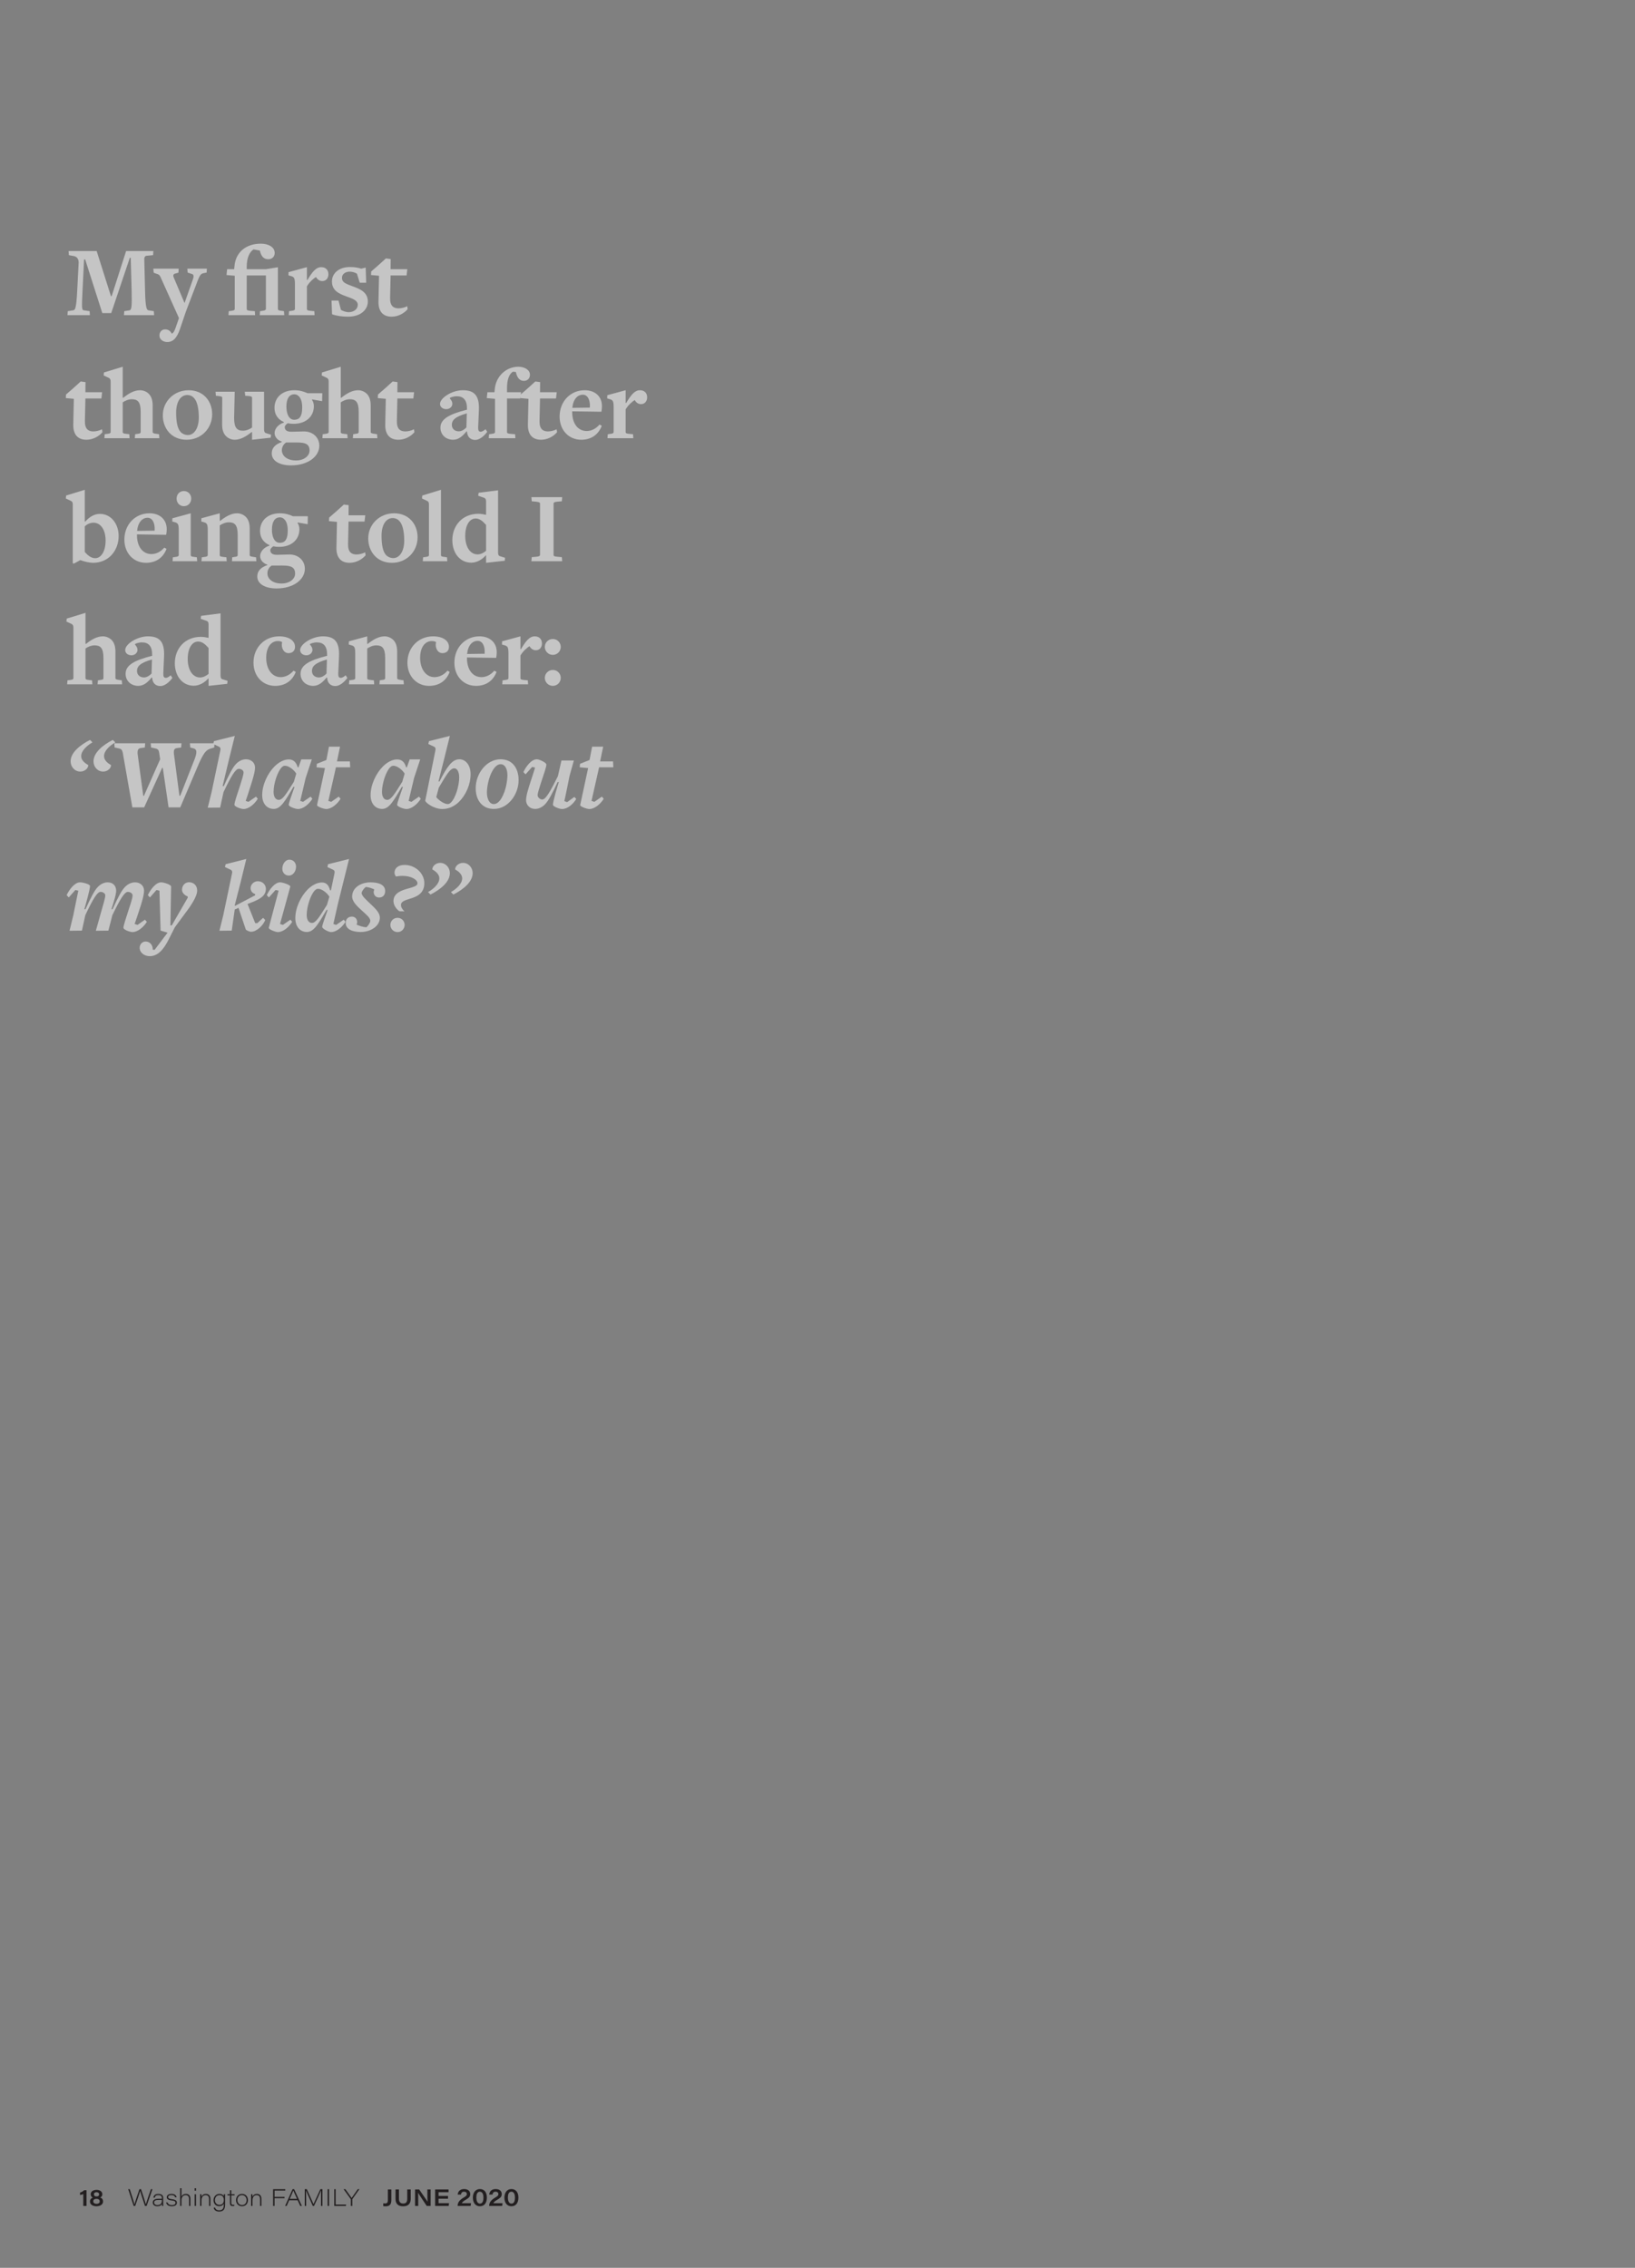 <?xml version="1.0" encoding="UTF-8"?>
<svg xmlns="http://www.w3.org/2000/svg" xmlns:xlink="http://www.w3.org/1999/xlink" width="558pt" height="774pt" viewBox="0 0 558 774" version="1.2">
<rect x="0" y="0" width="558" height="774" fill="#808080" stroke="none"/>
<defs>
<g>
<symbol overflow="visible" id="glyph0-0">
<path style="stroke:none;" d="M 0 0 L 4 0 L 4 -5.594 L 0 -5.594 Z M 2 -3.156 L 0.641 -5.203 L 3.359 -5.203 Z M 2.234 -2.797 L 3.594 -4.844 L 3.594 -0.766 Z M 0.641 -0.406 L 2 -2.438 L 3.359 -0.406 Z M 0.406 -4.844 L 1.766 -2.797 L 0.406 -0.766 Z M 0.406 -4.844 "/>
</symbol>
<symbol overflow="visible" id="glyph0-1">
<path style="stroke:none;" d="M 2.531 0 L 2.531 -5.375 L 1.703 -5.375 C 1.469 -5.109 0.969 -4.734 0.312 -4.562 L 0.312 -3.734 C 0.562 -3.75 1.141 -3.906 1.422 -4.062 L 1.422 0 Z M 2.531 0 "/>
</symbol>
<symbol overflow="visible" id="glyph0-2">
<path style="stroke:none;" d="M 2.562 0.109 C 3.719 0.109 4.828 -0.406 4.828 -1.531 C 4.828 -2.219 4.438 -2.688 3.844 -2.891 C 4.25 -3.047 4.578 -3.406 4.578 -3.969 C 4.578 -4.969 3.688 -5.484 2.625 -5.484 C 1.391 -5.484 0.609 -4.875 0.609 -3.984 C 0.609 -3.469 0.891 -3.062 1.312 -2.844 C 0.797 -2.625 0.359 -2.219 0.359 -1.531 C 0.359 -0.453 1.375 0.109 2.562 0.109 Z M 2.594 -0.719 C 2.031 -0.719 1.484 -0.984 1.484 -1.578 C 1.484 -2.047 1.766 -2.422 2.594 -2.422 C 3.406 -2.422 3.688 -2.031 3.688 -1.547 C 3.688 -0.938 3.141 -0.719 2.594 -0.719 Z M 2.594 -4.688 C 3.109 -4.688 3.484 -4.422 3.484 -3.969 C 3.484 -3.547 3.25 -3.25 2.625 -3.25 C 1.953 -3.25 1.719 -3.594 1.719 -3.969 C 1.719 -4.469 2.125 -4.688 2.594 -4.688 Z M 2.594 -4.688 "/>
</symbol>
<symbol overflow="visible" id="glyph0-3">
<path style="stroke:none;" d="M 2.984 -5.641 L 1.797 -5.641 L 1.797 -1.922 C 1.797 -1.203 1.516 -0.844 0.859 -0.844 C 0.641 -0.844 0.406 -0.859 0.219 -0.891 L 0.219 0.062 C 0.469 0.094 0.734 0.125 1.031 0.125 C 2.359 0.125 2.984 -0.484 2.984 -1.984 Z M 2.984 -5.641 "/>
</symbol>
<symbol overflow="visible" id="glyph0-4">
<path style="stroke:none;" d="M 0.703 -5.641 L 0.703 -2.391 C 0.703 -0.625 1.719 0.125 3.297 0.125 C 4.922 0.125 5.891 -0.672 5.891 -2.422 L 5.891 -5.641 L 4.703 -5.641 L 4.703 -2.453 C 4.703 -1.188 4.172 -0.828 3.344 -0.828 C 2.578 -0.828 1.875 -1.156 1.875 -2.453 L 1.875 -5.641 Z M 0.703 -5.641 "/>
</symbol>
<symbol overflow="visible" id="glyph0-5">
<path style="stroke:none;" d="M 1.844 0 L 1.844 -1.953 C 1.844 -2.953 1.844 -3.766 1.797 -4.469 L 1.812 -4.469 C 2.172 -3.828 4.125 -0.938 4.75 0 L 6.078 0 L 6.078 -5.641 L 4.969 -5.641 L 4.969 -4.016 C 4.969 -3.094 4.969 -2.094 5.031 -1.453 L 5.016 -1.453 C 4.656 -2.094 3.641 -3.438 2.156 -5.641 L 0.766 -5.641 L 0.766 0 Z M 1.844 0 "/>
</symbol>
<symbol overflow="visible" id="glyph0-6">
<path style="stroke:none;" d="M 5.172 -3.422 L 1.938 -3.422 L 1.938 -4.688 L 5.344 -4.688 L 5.344 -5.641 L 0.766 -5.641 L 0.766 0 L 5.391 0 L 5.516 -0.953 L 1.938 -0.953 L 1.938 -2.469 L 5.172 -2.469 Z M 5.172 -3.422 "/>
</symbol>
<symbol overflow="visible" id="glyph0-7">
<path style="stroke:none;" d=""/>
</symbol>
<symbol overflow="visible" id="glyph0-8">
<path style="stroke:none;" d="M 4.781 0 L 4.938 -0.938 L 1.797 -0.938 C 1.922 -1.312 2.438 -1.734 3.141 -2.125 C 4.25 -2.781 4.656 -3.203 4.656 -4.062 C 4.656 -4.969 4 -5.766 2.578 -5.766 C 1.156 -5.766 0.484 -4.938 0.375 -3.875 L 1.5 -3.875 C 1.578 -4.438 1.844 -4.859 2.547 -4.859 C 3.188 -4.859 3.5 -4.531 3.5 -4.047 C 3.5 -3.547 3.25 -3.359 2.266 -2.766 C 1.062 -2.031 0.359 -1.203 0.359 -0.031 L 0.359 0 Z M 4.781 0 "/>
</symbol>
<symbol overflow="visible" id="glyph0-9">
<path style="stroke:none;" d="M 2.812 -5.766 C 1.188 -5.766 0.406 -4.406 0.406 -2.828 C 0.406 -1.203 1.219 0.109 2.797 0.109 C 4.484 0.109 5.188 -1.234 5.188 -2.875 C 5.188 -4.547 4.375 -5.766 2.812 -5.766 Z M 2.812 -4.859 C 3.766 -4.859 4.016 -3.75 4.016 -2.875 C 4.016 -1.844 3.781 -0.797 2.812 -0.797 C 1.875 -0.797 1.594 -1.906 1.594 -2.844 C 1.594 -3.938 1.875 -4.859 2.812 -4.859 Z M 2.812 -4.859 "/>
</symbol>
<symbol overflow="visible" id="glyph1-0">
<path style="stroke:none;" d="M 0 0 L 4 0 L 4 -5.594 L 0 -5.594 Z M 2 -3.156 L 0.641 -5.203 L 3.359 -5.203 Z M 2.234 -2.797 L 3.594 -4.844 L 3.594 -0.766 Z M 0.641 -0.406 L 2 -2.438 L 3.359 -0.406 Z M 0.406 -4.844 L 1.766 -2.797 L 0.406 -0.766 Z M 0.406 -4.844 "/>
</symbol>
<symbol overflow="visible" id="glyph1-1">
<path style="stroke:none;" d=""/>
</symbol>
<symbol overflow="visible" id="glyph2-0">
<path style="stroke:none;" d="M 0 0 L 4 0 L 4 -5.594 L 0 -5.594 Z M 2 -3.156 L 0.641 -5.203 L 3.359 -5.203 Z M 2.234 -2.797 L 3.594 -4.844 L 3.594 -0.766 Z M 0.641 -0.406 L 2 -2.438 L 3.359 -0.406 Z M 0.406 -4.844 L 1.766 -2.797 L 0.406 -0.766 Z M 0.406 -4.844 "/>
</symbol>
<symbol overflow="visible" id="glyph2-1">
<path style="stroke:none;" d="M 2.609 0 C 3.109 -1.484 4.172 -4.562 4.297 -5.156 C 4.422 -4.562 5.516 -1.312 5.938 0 L 6.5 0 L 8.484 -5.719 L 7.969 -5.719 C 7.484 -4.344 6.438 -1.297 6.234 -0.531 C 6.125 -1.062 5.031 -4.422 4.594 -5.719 L 4.062 -5.719 C 3.562 -4.297 2.5 -1.203 2.375 -0.531 L 2.359 -0.531 C 2.234 -1.141 1.219 -4.25 0.75 -5.719 L 0.219 -5.719 L 2.078 0 Z M 2.609 0 "/>
</symbol>
<symbol overflow="visible" id="glyph2-2">
<path style="stroke:none;" d="M 3.953 -2.812 C 3.953 -3.469 3.578 -4.109 2.281 -4.109 C 1.031 -4.109 0.672 -3.406 0.609 -2.844 L 1.078 -2.844 C 1.172 -3.297 1.391 -3.703 2.281 -3.703 C 3.281 -3.703 3.5 -3.219 3.5 -2.719 L 3.5 -2.453 L 2.438 -2.453 C 1.312 -2.453 0.391 -2.172 0.391 -1.156 C 0.391 -0.578 0.781 0.109 1.938 0.109 C 2.844 0.109 3.281 -0.203 3.5 -0.656 C 3.5 -0.516 3.516 -0.172 3.547 0 L 3.984 0 C 3.969 -0.094 3.953 -0.594 3.953 -0.922 Z M 3.5 -1.828 C 3.5 -1.094 3.234 -0.297 1.969 -0.297 C 1.203 -0.297 0.859 -0.719 0.859 -1.188 C 0.859 -1.844 1.391 -2.062 2.453 -2.062 L 3.5 -2.062 Z M 3.5 -1.828 "/>
</symbol>
<symbol overflow="visible" id="glyph2-3">
<path style="stroke:none;" d="M 0.281 -1.203 C 0.438 -0.406 1.016 0.109 2.219 0.109 C 3.422 0.109 3.953 -0.391 3.953 -1.094 C 3.953 -1.719 3.641 -2.141 2.203 -2.312 C 1.203 -2.438 0.969 -2.656 0.969 -3.031 C 0.969 -3.312 1.172 -3.703 2.062 -3.703 C 3.109 -3.703 3.281 -3.219 3.359 -2.938 L 3.828 -2.938 C 3.797 -3.375 3.469 -4.109 2.109 -4.109 C 0.875 -4.109 0.5 -3.469 0.5 -3 C 0.5 -2.5 0.781 -2.047 2.125 -1.891 C 3.266 -1.766 3.484 -1.469 3.484 -1.078 C 3.484 -0.625 3.141 -0.297 2.25 -0.297 C 1.422 -0.297 0.938 -0.625 0.766 -1.203 Z M 0.281 -1.203 "/>
</symbol>
<symbol overflow="visible" id="glyph2-4">
<path style="stroke:none;" d="M 0.703 -6.047 L 0.703 0 L 1.172 0 L 1.172 -1.984 C 1.172 -2.875 1.625 -3.688 2.609 -3.688 C 3.453 -3.688 3.75 -3.094 3.75 -2.328 L 3.75 0 L 4.219 0 L 4.219 -2.422 C 4.219 -3.547 3.609 -4.109 2.734 -4.109 C 1.688 -4.109 1.297 -3.5 1.172 -3.156 L 1.172 -6.047 Z M 0.703 -6.047 "/>
</symbol>
<symbol overflow="visible" id="glyph2-5">
<path style="stroke:none;" d="M 0.703 0 L 1.172 0 L 1.172 -4 L 0.703 -4 Z M 1.172 -5.203 L 1.172 -6.047 L 0.703 -6.047 L 0.703 -5.203 Z M 1.172 -5.203 "/>
</symbol>
<symbol overflow="visible" id="glyph2-6">
<path style="stroke:none;" d="M 0.703 0 L 1.172 0 L 1.172 -1.875 C 1.172 -2.922 1.641 -3.688 2.609 -3.688 C 3.469 -3.688 3.75 -3.094 3.75 -2.312 L 3.75 0 L 4.219 0 L 4.219 -2.422 C 4.219 -3.547 3.594 -4.109 2.688 -4.109 C 1.781 -4.109 1.344 -3.578 1.172 -3.141 C 1.172 -3.469 1.156 -3.844 1.141 -4 L 0.703 -4 C 0.703 -3.703 0.703 -3.328 0.703 -2.984 Z M 0.703 0 "/>
</symbol>
<symbol overflow="visible" id="glyph2-7">
<path style="stroke:none;" d="M 4.312 -2.844 C 4.312 -3.234 4.312 -3.609 4.328 -4 L 3.891 -4 C 3.875 -3.875 3.859 -3.516 3.859 -3.297 C 3.734 -3.656 3.312 -4.109 2.359 -4.109 C 1.312 -4.109 0.359 -3.25 0.359 -1.953 C 0.359 -0.797 1.141 0.078 2.25 0.078 C 3.125 0.078 3.609 -0.25 3.859 -0.797 L 3.859 -0.547 C 3.859 0.594 3.656 1.484 2.297 1.484 C 1.359 1.484 1.031 1.047 0.891 0.562 L 0.406 0.562 C 0.484 1.047 0.812 1.906 2.266 1.906 C 3.891 1.906 4.312 0.969 4.312 -0.562 Z M 0.844 -1.969 C 0.844 -2.797 1.312 -3.688 2.406 -3.688 C 3.312 -3.688 3.875 -3.109 3.875 -2.031 C 3.875 -0.953 3.297 -0.375 2.359 -0.375 C 1.484 -0.375 0.844 -1.016 0.844 -1.969 Z M 0.844 -1.969 "/>
</symbol>
<symbol overflow="visible" id="glyph2-8">
<path style="stroke:none;" d="M 0.125 -3.594 L 0.969 -3.594 L 0.969 -1.094 C 0.969 -0.297 1.203 0.047 1.938 0.047 C 2.141 0.047 2.297 0.047 2.469 -0.031 L 2.469 -0.406 C 2.344 -0.375 2.156 -0.375 2.047 -0.375 C 1.578 -0.375 1.438 -0.594 1.438 -1.125 L 1.438 -3.594 L 2.547 -3.594 L 2.547 -4 L 1.438 -4 L 1.438 -5.359 L 0.969 -5.359 L 0.969 -4 L 0.125 -4 Z M 0.125 -3.594 "/>
</symbol>
<symbol overflow="visible" id="glyph2-9">
<path style="stroke:none;" d="M 2.438 -4.109 C 1.172 -4.109 0.375 -3.172 0.375 -1.984 C 0.375 -0.891 1.125 0.109 2.406 0.109 C 3.812 0.109 4.453 -0.953 4.453 -2 C 4.453 -3.094 3.719 -4.109 2.438 -4.109 Z M 2.391 -3.688 C 3.391 -3.688 3.969 -2.906 3.969 -1.984 C 3.969 -1.094 3.469 -0.312 2.422 -0.312 C 1.422 -0.312 0.844 -1.156 0.844 -1.984 C 0.844 -2.891 1.359 -3.688 2.391 -3.688 Z M 2.391 -3.688 "/>
</symbol>
<symbol overflow="visible" id="glyph2-10">
<path style="stroke:none;" d=""/>
</symbol>
<symbol overflow="visible" id="glyph2-11">
<path style="stroke:none;" d="M 0.844 0 L 1.344 0 L 1.344 -2.641 L 4.75 -2.641 L 4.75 -3.094 L 1.344 -3.094 L 1.344 -5.25 L 5 -5.25 L 5 -5.719 L 0.844 -5.719 Z M 0.844 0 "/>
</symbol>
<symbol overflow="visible" id="glyph2-12">
<path style="stroke:none;" d="M 4.422 -1.953 L 5.312 0 L 5.875 0 L 3.234 -5.719 L 2.688 -5.719 L 0.156 0 L 0.688 0 L 1.547 -1.953 Z M 1.734 -2.422 C 2.391 -3.906 2.828 -4.938 2.938 -5.281 C 3.078 -4.922 3.438 -4.141 4.219 -2.422 Z M 1.734 -2.422 "/>
</symbol>
<symbol overflow="visible" id="glyph2-13">
<path style="stroke:none;" d="M 6.391 0 L 6.875 0 L 6.875 -5.719 L 6.156 -5.719 C 5.344 -3.938 4.109 -1.25 3.828 -0.641 L 3.812 -0.641 C 3.641 -1.031 2.438 -3.781 1.547 -5.719 L 0.844 -5.719 L 0.844 0 L 1.312 0 L 1.312 -2.438 C 1.312 -3.406 1.297 -4.656 1.25 -5.297 C 1.578 -4.5 2.922 -1.469 3.578 0 L 4 0 C 4.891 -1.891 6.125 -4.562 6.406 -5.312 L 6.422 -5.312 C 6.391 -4.75 6.391 -3.719 6.391 -2.609 Z M 6.391 0 "/>
</symbol>
<symbol overflow="visible" id="glyph2-14">
<path style="stroke:none;" d="M 0.844 -5.719 L 0.844 0 L 1.344 0 L 1.344 -5.719 Z M 0.844 -5.719 "/>
</symbol>
<symbol overflow="visible" id="glyph2-15">
<path style="stroke:none;" d="M 0.844 0 L 4.812 0 L 4.906 -0.469 L 1.328 -0.469 L 1.328 -5.719 L 0.844 -5.719 Z M 0.844 0 "/>
</symbol>
<symbol overflow="visible" id="glyph2-16">
<path style="stroke:none;" d="M 2.875 0 L 2.875 -2.234 C 2.875 -2.297 2.891 -2.312 2.906 -2.359 L 5.297 -5.719 L 4.734 -5.719 C 4 -4.688 2.922 -3.156 2.641 -2.719 C 2.391 -3.156 1.234 -4.688 0.516 -5.719 L -0.094 -5.719 L 2.312 -2.375 C 2.359 -2.312 2.375 -2.281 2.375 -2.234 L 2.375 0 Z M 2.875 0 "/>
</symbol>
<symbol overflow="visible" id="glyph3-0">
<path style="stroke:none;" d=""/>
</symbol>
<symbol overflow="visible" id="glyph3-1">
<path style="stroke:none;" d="M 30.281 0 L 30.172 -1.359 L 28.391 -1.641 C 27.719 -1.75 27.328 -2.484 27.188 -8.219 L 26.922 -19.219 C 26.922 -19.672 27.156 -20.234 27.75 -20.266 L 29.922 -20.469 L 30.031 -21.875 L 20.719 -21.875 L 15.781 -6.469 L 15.547 -6.469 L 10.672 -21.875 L 1.078 -21.875 L 1.188 -20.469 L 3.047 -20.125 C 3.984 -19.875 4.578 -19.047 4.516 -17.844 L 4.031 -8.359 C 3.703 -1.953 3.297 -1.75 2.594 -1.641 L 0.812 -1.359 L 0.703 0 L 8.359 0 L 8.266 -1.359 L 6.328 -1.641 C 5.594 -1.719 5.531 -2.203 5.844 -8.359 L 6.375 -19 L 6.75 -19 L 12.594 -0.703 L 15.641 -0.703 L 21.984 -19.562 L 22.297 -19.562 L 22.609 -8.219 C 22.75 -2.797 22.547 -1.75 21.875 -1.641 L 20.094 -1.359 L 19.984 0 Z M 30.281 0 "/>
</symbol>
<symbol overflow="visible" id="glyph3-2">
<path style="stroke:none;" d="M 17.703 -15.859 L 11.031 -15.859 L 11.125 -14.531 L 12.281 -14.141 C 13.156 -14 13.375 -13.469 12.922 -12.219 L 10.078 -4.125 L 6.375 -12.875 C 6.062 -13.656 6.297 -14.062 6.938 -14.203 L 7.984 -14.484 L 8.078 -15.859 L -0.594 -15.859 L -0.453 -14.484 L 0.344 -14.172 C 1.266 -13.938 1.578 -13.688 1.891 -12.953 L 8.125 0.906 L 8.125 1.125 L 7.203 3.781 C 6.688 5.422 6.266 6.094 5.703 6.328 C 5.391 5.594 4.656 4.859 3.469 4.859 C 2.172 4.859 1.5 5.875 1.5 6.969 C 1.5 8.219 2.656 9.172 4.172 9.172 C 6.234 9.172 7.484 7.734 8.547 4.656 L 10.531 -1.219 L 14.734 -12.219 C 15.297 -13.578 15.688 -14.172 16.562 -14.312 L 17.609 -14.531 Z M 17.703 -15.859 "/>
</symbol>
<symbol overflow="visible" id="glyph3-3">
<path style="stroke:none;" d=""/>
</symbol>
<symbol overflow="visible" id="glyph3-4">
<path style="stroke:none;" d="M 19.922 0 L 19.812 -1.359 L 19.078 -1.469 C 18.234 -1.547 17.75 -1.641 17.75 -2.094 L 17.75 -16.344 L 13.656 -15.688 L 7.109 -15.688 L 7.109 -16.484 C 7.109 -19.594 8.078 -21.531 9.422 -22.438 L 11.578 -22.047 L 11.625 -21.906 C 12.078 -19.875 13.094 -19.078 14.453 -19.078 C 15.719 -19.078 16.656 -19.922 16.656 -21.203 C 16.656 -23.281 14.453 -24.391 11.906 -24.391 C 6.859 -24.391 3.219 -21.453 2.906 -16.484 L 2.828 -15.688 L 0.422 -15.688 L 0.203 -13.688 L 3.016 -13.438 L 3.016 -2.141 C 3.016 -1.719 2.656 -1.547 1.812 -1.469 L 0.984 -1.359 L 0.875 0 L 9.969 0 L 9.875 -1.359 L 8.438 -1.469 C 7.312 -1.547 7.109 -1.75 7.109 -2.094 L 7.109 -13.547 L 13.656 -13.547 L 13.656 -2.141 C 13.656 -1.719 13.125 -1.547 12.453 -1.469 L 11.656 -1.359 L 11.547 0 Z M 19.922 0 "/>
</symbol>
<symbol overflow="visible" id="glyph3-5">
<path style="stroke:none;" d="M 14.484 -13.938 C 14.484 -15.438 13.547 -16.375 12 -16.375 C 10.188 -16.375 8.891 -14.625 7.312 -12 L 7.141 -12 L 7.141 -16.375 L 0.875 -14.672 L 0.844 -13.578 L 1.547 -13.375 C 2.766 -13.062 3.047 -12.734 3.047 -10.531 L 3.047 -2.141 C 3.047 -1.719 2.688 -1.547 1.859 -1.469 L 1.047 -1.359 L 0.938 0 L 9.766 0 L 9.656 -1.359 L 8.469 -1.469 C 7.344 -1.547 7.141 -1.75 7.141 -2.094 L 7.141 -9.828 C 8.016 -11.312 9.312 -12.422 10.219 -13.016 C 10.672 -12.25 11.375 -11.625 12.422 -11.625 C 13.719 -11.625 14.484 -12.703 14.484 -13.938 Z M 14.484 -13.938 "/>
</symbol>
<symbol overflow="visible" id="glyph3-6">
<path style="stroke:none;" d="M 13.828 -4.656 C 13.828 -7.766 11.312 -8.859 8.75 -9.797 C 6.375 -10.672 5 -11.125 5 -12.734 C 5 -13.969 6.094 -14.844 7.672 -14.844 C 8.578 -14.844 9.484 -14.531 10.109 -14.141 L 11.062 -11.062 L 13.266 -11.062 L 13.094 -16.234 L 11.547 -15.859 C 10.641 -16.172 9.344 -16.422 7.766 -16.422 C 3.844 -16.422 1.578 -14.203 1.578 -11.516 C 1.578 -8.406 3.891 -7.344 6.469 -6.406 C 8.469 -5.672 10.391 -5.078 10.391 -3.531 C 10.391 -2.031 9 -1.016 7.312 -1.016 C 6.328 -1.016 5.359 -1.406 4.656 -1.781 L 3.812 -4.969 L 1.438 -4.969 L 1.609 -0.312 C 3.047 0.25 5.109 0.531 7 0.531 C 11.375 0.531 13.828 -1.812 13.828 -4.656 Z M 13.828 -4.656 "/>
</symbol>
<symbol overflow="visible" id="glyph3-7">
<path style="stroke:none;" d="M 12.641 -2.031 L 12.5 -3.047 C 11.625 -2.594 10.438 -2.312 9.562 -2.312 C 7.844 -2.312 6.609 -3.109 6.656 -5.844 L 6.828 -13.547 L 12.281 -13.547 L 12.531 -15.688 L 6.828 -15.688 L 6.859 -19.141 L 5.219 -19.359 L 2.734 -17.109 L 0.203 -14.906 L 0.141 -13.688 L 2.875 -13.438 L 2.688 -4.625 C 2.625 -1.078 4.406 0.531 7.172 0.531 C 9.312 0.531 11.344 -0.531 12.641 -2.031 Z M 12.641 -2.031 "/>
</symbol>
<symbol overflow="visible" id="glyph3-8">
<path style="stroke:none;" d="M 19.359 0 L 19.25 -1.359 L 18.516 -1.469 C 17.25 -1.609 17.078 -1.812 17.078 -2.141 L 17.078 -11.125 C 17.078 -12.922 16.656 -14.25 15.75 -15.156 C 14.938 -15.953 13.828 -16.375 12.781 -16.375 C 10.844 -16.375 8.953 -15.328 7.031 -13.797 L 6.859 -13.797 L 6.859 -24.391 L 0.453 -22.438 L 0.344 -21.422 L 2.141 -20.578 C 2.516 -20.375 2.734 -20.016 2.734 -19.391 L 2.734 -2.141 C 2.734 -1.719 2.375 -1.547 1.547 -1.469 L 0.703 -1.359 L 0.594 0 L 9.203 0 L 9.094 -1.359 L 8.188 -1.469 C 7.062 -1.547 6.859 -1.75 6.859 -2.094 L 6.859 -12.219 C 7.484 -12.703 8.75 -13.297 9.938 -13.297 C 11.906 -13.297 12.984 -12.453 12.984 -9 L 12.984 -2.141 C 12.984 -1.781 12.812 -1.547 11.797 -1.469 L 11.094 -1.359 L 10.984 0 Z M 19.359 0 "/>
</symbol>
<symbol overflow="visible" id="glyph3-9">
<path style="stroke:none;" d="M 18.031 -8.188 C 18.031 -12.672 15.016 -16.375 10.016 -16.375 C 5 -16.375 1.188 -12.562 1.188 -7.812 C 1.188 -3.25 4.203 0.531 9.281 0.531 C 14.344 0.531 18.031 -3.359 18.031 -8.188 Z M 13.469 -7.062 C 13.469 -3.438 11.906 -1.078 9.734 -1.078 C 8.688 -1.078 7.812 -1.578 7.344 -2.031 C 6.125 -3.297 5.734 -5.734 5.734 -8.75 C 5.734 -12.5 7.312 -14.734 9.516 -14.734 C 10.609 -14.734 11.375 -14.25 11.828 -13.719 C 12.953 -12.562 13.469 -10.016 13.469 -7.062 Z M 13.469 -7.062 "/>
</symbol>
<symbol overflow="visible" id="glyph3-10">
<path style="stroke:none;" d="M 19.25 -1.188 L 17.469 -1.75 C 17.047 -1.891 16.875 -2.375 16.875 -3.016 L 16.875 -15.859 L 10.297 -15.859 L 10.438 -14.484 L 11.438 -14.422 C 12.562 -14.312 12.781 -14.141 12.781 -13.797 L 12.781 -3.641 C 12.141 -3.156 10.891 -2.562 9.688 -2.562 C 7.734 -2.562 6.656 -3.438 6.656 -6.859 L 6.859 -15.859 L 0.312 -15.859 L 0.422 -14.484 L 1.125 -14.422 C 2.375 -14.25 2.594 -14.203 2.594 -13.75 L 2.562 -4.719 C 2.562 -2.938 2.969 -1.609 3.891 -0.703 C 4.688 0.109 5.812 0.531 6.859 0.531 C 8.781 0.531 10.672 -0.531 12.594 -2.062 L 12.781 -2.062 L 12.781 0.531 L 19.141 -0.172 Z M 19.25 -1.188 "/>
</symbol>
<symbol overflow="visible" id="glyph3-11">
<path style="stroke:none;" d="M 17.438 -12.641 L 17.5 -15.359 L 12.422 -15.359 C 11.203 -15.953 9.688 -16.375 7.984 -16.375 C 3.531 -16.375 1.188 -13.578 1.188 -10.438 C 1.188 -7.734 2.656 -6.266 4.406 -5.5 C 4.406 -5.5 4.344 -5.453 4.344 -5.312 C 2.594 -4.797 1.219 -3.297 1.219 -1.781 C 1.219 -0.453 2.203 0.703 3.672 1.156 L 3.672 1.297 C 1.688 2.031 0.25 3.109 0.25 5.219 C 0.25 7.703 2.875 9.281 6.828 9.281 C 12.641 9.281 16.484 6.234 16.484 2.562 C 16.484 -0.312 14.203 -2.312 11.266 -2.312 C 10.016 -2.312 8.328 -2.203 6.891 -2.203 C 5.453 -2.203 4.688 -2.766 4.688 -3.781 C 4.688 -4.312 5.359 -4.906 5.734 -5.109 C 6.328 -4.969 7.031 -4.906 7.703 -4.906 C 11.906 -4.906 14.625 -7.391 14.625 -10.922 C 14.625 -11.906 14.312 -12.594 14 -13.062 L 14 -13.234 Z M 10.641 -10.469 C 10.641 -8.75 10.328 -7.562 9.656 -6.891 C 9.234 -6.469 8.609 -6.297 7.875 -6.297 C 7.344 -6.297 6.828 -6.516 6.438 -6.891 C 5.672 -7.672 5.25 -9.031 5.25 -10.844 C 5.25 -13.578 6.297 -14.984 7.984 -14.984 C 8.578 -14.984 9.094 -14.734 9.516 -14.281 C 10.25 -13.547 10.641 -12.25 10.641 -10.469 Z M 13.156 4.203 C 13.156 6.094 11.203 7.594 8.547 7.594 C 5.562 7.594 3.703 6.094 3.703 4.094 C 3.703 2.656 4.688 1.75 5.141 1.469 C 8.188 1.469 9.766 1.406 10.703 1.578 C 12.453 1.812 13.156 2.688 13.156 4.203 Z M 13.156 4.203 "/>
</symbol>
<symbol overflow="visible" id="glyph3-12">
<path style="stroke:none;" d="M 17.156 -2.172 L 16.594 -3.078 C 15.891 -2.516 15.359 -2.203 14.938 -2.203 C 14.281 -2.203 14.031 -2.625 14.062 -3.703 L 14.312 -9.484 C 14.562 -14.734 12.594 -16.375 8.812 -16.375 C 5.141 -16.375 1.047 -13.75 1.047 -11.688 C 1.047 -10.672 1.953 -9.906 3.188 -9.906 C 4.438 -9.906 5.25 -10.844 5.25 -11.719 C 5.25 -12.844 4.375 -13.469 4.375 -13.656 C 4.375 -13.859 5.594 -14.312 6.797 -14.312 C 9 -14.312 10.297 -13.016 10.25 -10.016 L 10.25 -9.734 C 4.125 -8.188 1.188 -6.516 1.188 -3.609 C 1.188 -1.016 3.219 0.531 5.5 0.531 C 7.391 0.531 8.75 -0.703 10.078 -2.312 L 10.25 -2.312 C 10.359 -0.203 11.656 0.594 13.062 0.594 C 14.484 0.594 16.062 -0.672 17.156 -2.172 Z M 10.047 -3.672 C 9.344 -2.938 8.406 -2.344 7.453 -2.344 C 6.188 -2.344 5.078 -3.109 5.078 -4.578 C 5.078 -6.016 6.016 -7.312 10.188 -8.469 Z M 10.047 -3.672 "/>
</symbol>
<symbol overflow="visible" id="glyph3-13">
<path style="stroke:none;" d="M 14.938 -21.672 C 14.938 -23.281 13.125 -24.391 10.984 -24.391 C 6.828 -24.391 3.219 -21.141 2.906 -16.484 L 2.828 -15.688 L 0.422 -15.688 L 0.203 -13.688 L 3.016 -13.438 L 3.016 -2.141 C 3.016 -1.719 2.656 -1.547 1.812 -1.469 L 0.984 -1.359 L 0.875 0 L 9.969 0 L 9.875 -1.359 L 8.438 -1.469 C 7.312 -1.547 7.109 -1.75 7.109 -2.094 L 7.109 -13.547 L 11.656 -13.547 L 11.906 -15.688 L 7.109 -15.688 L 7.109 -16.969 C 7.109 -20.094 7.812 -21.812 9.094 -22.688 L 10.109 -22.609 L 10.156 -22.469 C 10.609 -20.438 11.578 -19.562 12.875 -19.562 C 13.969 -19.562 14.938 -20.297 14.938 -21.672 Z M 14.938 -21.672 "/>
</symbol>
<symbol overflow="visible" id="glyph3-14">
<path style="stroke:none;" d="M 15.547 -4.234 L 14.766 -4.656 C 13.578 -3.219 11.969 -2.453 10.391 -2.453 C 7.453 -2.453 5.5 -4.938 5.453 -8.781 L 5.453 -9.172 L 15.406 -9.031 C 15.547 -9.625 15.609 -10.391 15.609 -10.953 C 15.609 -14.391 13.094 -16.375 9.734 -16.375 C 4.828 -16.375 1.156 -12.531 1.156 -7.391 C 1.156 -2.688 4.344 0.531 8.547 0.531 C 11.906 0.531 14.391 -1.188 15.547 -4.234 Z M 11.484 -10.438 C 11.578 -10.438 5.5 -10.359 5.5 -10.359 C 5.781 -13.328 7.312 -14.844 9.062 -14.844 C 10.641 -14.844 11.656 -13.234 11.484 -10.438 Z M 11.484 -10.438 "/>
</symbol>
<symbol overflow="visible" id="glyph3-15">
<path style="stroke:none;" d="M 18.172 -8.609 C 18.172 -12.812 15.547 -16.172 11.766 -16.172 C 9.828 -16.172 8.078 -15.047 6.797 -13.547 L 6.609 -13.547 L 6.609 -24.391 L 0.25 -22.438 L 0.141 -21.422 L 1.922 -20.578 C 2.344 -20.375 2.516 -20.016 2.516 -19.391 L 2.516 0.734 L 3.016 0.734 L 5.078 -0.391 L 5.109 -0.391 C 6.469 0.141 8.359 0.531 9.422 0.531 C 14.875 0.531 18.172 -3.781 18.172 -8.609 Z M 13.719 -7.062 C 13.719 -3.25 12.078 -1.047 10.219 -1.047 C 8.891 -1.047 7.812 -1.812 6.609 -3.188 L 6.609 -11.906 C 7.281 -12.562 8.359 -13.156 9.594 -13.156 C 12 -13.156 13.719 -10.812 13.719 -7.062 Z M 13.719 -7.062 "/>
</symbol>
<symbol overflow="visible" id="glyph3-16">
<path style="stroke:none;" d="M 7.422 -21.391 C 7.422 -22.781 6.406 -23.969 4.906 -23.969 C 3.391 -23.969 2.422 -22.781 2.422 -21.391 C 2.422 -19.984 3.391 -18.797 4.906 -18.797 C 6.406 -18.797 7.422 -19.984 7.422 -21.391 Z M 9.453 0 L 9.344 -1.359 L 8.578 -1.469 C 7.453 -1.547 7.25 -1.75 7.25 -2.094 L 7.25 -16.375 L 0.984 -14.672 L 0.938 -13.578 L 1.641 -13.375 C 2.875 -13.062 3.156 -12.734 3.156 -10.531 L 3.156 -2.141 C 3.156 -1.719 2.797 -1.547 1.953 -1.469 L 1.156 -1.359 L 1.047 0 Z M 9.453 0 "/>
</symbol>
<symbol overflow="visible" id="glyph3-17">
<path style="stroke:none;" d="M 19.641 0 L 19.531 -1.359 L 18.797 -1.469 C 17.531 -1.609 17.359 -1.812 17.359 -2.141 L 17.359 -11.125 C 17.359 -12.922 16.938 -14.25 16.031 -15.156 C 15.219 -15.953 14.109 -16.375 13.062 -16.375 C 11.125 -16.375 9.234 -15.328 7.312 -13.797 L 7.141 -13.797 L 7.141 -16.375 L 0.875 -14.672 L 0.844 -13.578 L 1.547 -13.375 C 2.766 -13.062 3.047 -12.734 3.047 -10.531 L 3.047 -2.141 C 3.047 -1.719 2.688 -1.547 1.859 -1.469 L 1.016 -1.359 L 0.906 0 L 9.516 0 L 9.422 -1.359 L 8.469 -1.469 C 7.344 -1.547 7.141 -1.75 7.141 -2.094 L 7.141 -12.219 C 7.812 -12.703 9.062 -13.297 10.219 -13.297 C 12.188 -13.297 13.266 -12.453 13.266 -9 L 13.266 -2.141 C 13.266 -1.781 13.094 -1.547 12.078 -1.469 L 11.406 -1.359 L 11.312 0 Z M 19.641 0 "/>
</symbol>
<symbol overflow="visible" id="glyph3-18">
<path style="stroke:none;" d="M 9.312 0 L 9.203 -1.359 L 8.469 -1.469 C 7.344 -1.547 7.141 -1.75 7.141 -2.094 L 7.141 -24.391 L 0.766 -22.438 L 0.672 -21.422 L 2.453 -20.578 C 2.875 -20.375 3.047 -20.016 3.047 -19.391 L 3.047 -2.141 C 3.047 -1.719 2.688 -1.547 1.859 -1.469 L 1.047 -1.359 L 0.938 0 Z M 9.312 0 "/>
</symbol>
<symbol overflow="visible" id="glyph3-19">
<path style="stroke:none;" d="M 19.188 -1.188 L 17.391 -1.75 C 16.938 -1.891 16.797 -2.375 16.797 -3.016 L 16.797 -24.219 L 10.156 -23.375 L 10.016 -22.359 L 12.109 -21.625 C 12.531 -21.453 12.703 -21.062 12.703 -20.438 L 12.703 -15.859 L 12.672 -15.859 C 11.828 -16.062 10.844 -16.203 10.109 -16.203 C 4.516 -16.203 1.188 -12.078 1.188 -7.203 C 1.188 -2.797 3.781 0.484 7.672 0.484 C 9.484 0.484 11.375 -0.562 12.594 -2 L 12.703 -2 L 12.703 0.531 L 19.078 -0.172 Z M 12.703 -3.562 C 11.859 -2.875 10.891 -2.344 9.797 -2.344 C 7.312 -2.344 5.594 -4.859 5.594 -8.641 C 5.594 -12.391 7.109 -14.594 9.141 -14.594 C 10.469 -14.594 11.516 -13.75 12.703 -12.391 Z M 12.703 -3.562 "/>
</symbol>
<symbol overflow="visible" id="glyph3-20">
<path style="stroke:none;" d="M 11.797 0 L 11.688 -1.406 L 10.109 -1.547 C 9.062 -1.641 8.859 -1.812 8.859 -2.141 L 8.859 -19.672 C 8.859 -20.016 9.094 -20.234 10.047 -20.328 L 11.688 -20.469 L 11.797 -21.875 L 1.297 -21.875 L 1.406 -20.469 L 2.906 -20.328 C 4.031 -20.188 4.234 -20.016 4.234 -19.703 L 4.234 -2.203 C 4.234 -1.812 3.891 -1.641 3.016 -1.547 L 1.406 -1.406 L 1.297 0 Z M 11.797 0 "/>
</symbol>
<symbol overflow="visible" id="glyph3-21">
<path style="stroke:none;" d="M 15.578 -4.234 L 14.812 -4.656 C 13.609 -3.219 12 -2.453 10.391 -2.453 C 7.484 -2.453 5.5 -5.188 5.5 -9.031 C 5.5 -12.812 7.281 -14.766 9.484 -14.766 C 10.047 -14.766 10.609 -14.625 10.922 -14.422 L 10.922 -14.344 C 10.5 -12.531 11.438 -10.641 13.094 -10.641 C 14.203 -10.641 15.328 -11.203 15.328 -12.812 C 15.328 -14.812 13.375 -16.375 9.906 -16.375 C 4.969 -16.375 1.156 -12.594 1.156 -7.391 C 1.156 -2.688 4.375 0.531 8.547 0.531 C 11.938 0.531 14.422 -1.188 15.578 -4.234 Z M 15.578 -4.234 "/>
</symbol>
<symbol overflow="visible" id="glyph3-22">
<path style="stroke:none;" d="M 6.797 -12.781 C 6.797 -14.203 5.641 -15.469 4.094 -15.469 C 2.562 -15.469 1.359 -14.25 1.359 -12.781 C 1.359 -11.266 2.562 -10.047 4.094 -10.047 C 5.641 -10.047 6.797 -11.312 6.797 -12.781 Z M 6.797 -2.203 C 6.797 -3.641 5.641 -4.906 4.094 -4.906 C 2.562 -4.906 1.359 -3.672 1.359 -2.203 C 1.359 -0.734 2.562 0.531 4.094 0.531 C 5.641 0.531 6.797 -0.734 6.797 -2.203 Z M 6.797 -2.203 "/>
</symbol>
<symbol overflow="visible" id="glyph4-0">
<path style="stroke:none;" d=""/>
</symbol>
<symbol overflow="visible" id="glyph4-1">
<path style="stroke:none;" d="M 15.578 -14.422 C 15.578 -14.531 13.188 -15.5 13.188 -17.5 C 13.188 -19.25 14.984 -21 17.047 -22.188 L 16.172 -23.031 C 12.734 -21.25 9.594 -18.688 9.594 -15.719 C 9.594 -13.828 10.953 -12.219 12.922 -12.219 C 14.344 -12.219 15.578 -13.297 15.578 -14.422 Z M 7.812 -14.422 C 7.812 -14.531 5.391 -15.5 5.391 -17.5 C 5.391 -19.25 7.203 -21 9.234 -22.188 L 8.406 -23.031 C 4.938 -21.25 1.781 -18.688 1.781 -15.719 C 1.781 -13.828 3.188 -12.219 5.109 -12.219 C 6.547 -12.219 7.812 -13.297 7.812 -14.422 Z M 7.812 -14.422 "/>
</symbol>
<symbol overflow="visible" id="glyph4-2">
<path style="stroke:none;" d="M 35.203 -21.875 L 26.812 -21.875 L 26.922 -20.438 L 27.969 -20.156 C 29.328 -19.844 29.359 -18.625 28.062 -15.547 L 23.516 -3.984 L 23.234 -3.984 L 21.453 -17.531 C 21.172 -19.359 21.312 -20.094 22.359 -20.234 L 23.828 -20.438 L 23.938 -21.875 L 13.438 -21.875 L 13.547 -20.438 L 14.984 -20.125 C 15.922 -19.953 16.203 -19.5 16.312 -18.688 L 16.656 -16.422 L 11.125 -3.953 L 10.891 -3.953 L 9.062 -17.531 C 8.781 -19.25 9 -20.094 9.969 -20.234 L 11.438 -20.438 L 11.547 -21.875 L 1.016 -21.875 L 1.125 -20.438 L 2.562 -20.125 C 3.469 -19.953 3.703 -19.5 3.891 -18.688 L 7.172 0 L 11.203 0 L 17.328 -13.469 L 17.562 -13.469 L 19.531 0 L 23.516 0 L 30.031 -15.297 C 31.781 -19.078 32.547 -19.672 34.062 -20.125 L 35.109 -20.438 Z M 35.203 -21.875 "/>
</symbol>
<symbol overflow="visible" id="glyph4-3">
<path style="stroke:none;" d="M 17.531 -2.938 L 16.938 -3.672 L 14.344 -1.891 L 13.406 -2.203 C 13.609 -2.797 14.703 -5.984 14.984 -7 C 15.781 -9.484 16.594 -12.078 16.594 -13.609 C 16.594 -15.219 15.297 -16.422 13.516 -16.422 C 12.312 -16.422 11.125 -15.859 10.156 -14.875 C 8.922 -13.656 7.531 -10.781 5.922 -7.25 L 5.531 -7.25 L 7.703 -16.344 L 9.688 -24.391 L 2.562 -22.609 L 2.344 -21.625 L 4.344 -20.688 C 4.719 -20.516 4.906 -20.094 4.766 -19.5 L 1.75 -5.141 L 0.453 0.109 L 4.688 0.062 L 5.844 -5.219 C 8.438 -10.641 9.906 -13.156 11.062 -13.156 C 11.859 -13.156 12.672 -12.641 12.672 -11.938 C 12.672 -11.094 12.047 -9.203 11.516 -7.531 C 10.5 -4.484 9.562 -1.688 9.562 -0.906 C 9.562 -0.25 11.797 0.562 12.672 0.562 C 14.484 0.562 16.484 -1.188 17.531 -2.938 Z M 17.531 -2.938 "/>
</symbol>
<symbol overflow="visible" id="glyph4-4">
<path style="stroke:none;" d="M 12.875 -13.688 C 12.5 -15.125 11.625 -16.375 9.828 -16.375 C 8.188 -16.375 6.406 -15.406 4.969 -13.969 C 2.625 -11.625 0.766 -7.703 0.766 -4.203 C 0.766 -1.125 2.516 0.531 4.719 0.531 C 7.172 0.531 8.75 -2.484 11.438 -7 L 11.797 -7 C 11.062 -4.797 9.828 -1.578 9.828 -0.875 C 9.828 -0.25 12.109 0.562 12.984 0.562 C 14.812 0.562 16.828 -1.188 17.891 -2.938 L 17.297 -3.672 L 14.703 -1.891 L 13.75 -2.203 L 15.609 -10.047 L 17.703 -16.375 L 14.109 -16.375 L 13.156 -13.688 Z M 12.391 -11.516 L 11.578 -8.75 C 9 -4.625 7.766 -2.562 6.438 -2.562 C 5.359 -2.562 4.656 -3.562 4.656 -5.312 C 4.656 -8.125 6.016 -12.25 7.422 -13.656 C 7.812 -14.031 8.078 -14.203 8.578 -14.203 C 9.797 -14.203 11.578 -12.875 12.391 -11.516 Z M 12.391 -11.516 "/>
</symbol>
<symbol overflow="visible" id="glyph4-5">
<path style="stroke:none;" d="M 4.547 -16.172 L 1.297 -14.875 L 1.188 -13.688 L 4.062 -13.406 L 1.359 -0.812 C 1.219 -0.312 3.609 0.562 4.484 0.562 C 6.297 0.562 8.328 -1.188 9.375 -2.938 L 8.75 -3.672 L 6.188 -1.891 L 5.219 -2.203 L 7.812 -13.688 L 12.672 -13.688 L 12.562 -15.688 L 8.156 -15.688 L 9.203 -20.719 L 5.422 -20.719 Z M 4.547 -16.172 "/>
</symbol>
<symbol overflow="visible" id="glyph4-6">
<path style="stroke:none;" d=""/>
</symbol>
<symbol overflow="visible" id="glyph4-7">
<path style="stroke:none;" d="M 16.766 -11.344 C 16.766 -14.422 15.078 -16.422 12.922 -16.422 C 10.469 -16.422 8.688 -13.828 6.156 -8.859 L 5.812 -8.859 L 7.703 -16.375 L 9.688 -24.391 L 2.562 -22.609 L 2.344 -21.625 L 4.344 -20.688 C 4.719 -20.516 4.906 -20.094 4.766 -19.5 L 1.297 -2.344 C 1.188 -1.75 4.094 0.562 7.141 0.562 C 9.375 0.562 11.406 -0.484 12.844 -1.922 C 15.188 -4.266 16.766 -7.844 16.766 -11.344 Z M 12.875 -10.219 C 12.875 -7.422 11.656 -3.25 10.078 -1.688 C 9.734 -1.328 9.375 -1.125 8.953 -1.125 C 7.984 -1.125 6.125 -2.141 5.047 -3.5 L 5.922 -6.75 C 8.5 -11.062 9.734 -13.328 11.203 -13.328 C 12.281 -13.328 12.875 -11.938 12.875 -10.219 Z M 12.875 -10.219 "/>
</symbol>
<symbol overflow="visible" id="glyph4-8">
<path style="stroke:none;" d="M 15.719 -9.281 C 15.719 -13.469 13.547 -16.422 9.562 -16.422 C 4.766 -16.422 1.078 -11.516 1.078 -6.578 C 1.078 -2.422 3.297 0.531 7.281 0.531 C 12.109 0.531 15.719 -4.375 15.719 -9.281 Z M 11.906 -10.953 C 11.906 -9.906 11.719 -8.609 11.484 -7.422 C 10.922 -4.828 9.422 -1.125 7.25 -1.125 C 5.703 -1.125 4.906 -3.016 4.906 -5.078 C 4.906 -6.125 5.078 -7.391 5.359 -8.609 C 5.922 -11.172 7.484 -14.734 9.562 -14.734 C 11.125 -14.734 11.906 -13.062 11.906 -10.953 Z M 11.906 -10.953 "/>
</symbol>
<symbol overflow="visible" id="glyph4-9">
<path style="stroke:none;" d="M 0.875 -12.047 L 1.609 -11.266 L 3.844 -13.797 L 4.859 -13.578 C 4.688 -12.984 3.953 -10.672 3.359 -8.891 C 2.562 -6.438 1.781 -3.984 1.781 -2.422 C 1.781 -0.844 3.047 0.531 4.859 0.531 C 6.062 0.531 7.25 -0.031 8.219 -1.016 C 9.453 -2.234 10.891 -5.078 12.562 -8.641 L 12.953 -8.641 C 12.594 -7.531 10.953 -2.062 10.953 -0.906 C 10.953 -0.281 13.188 0.562 14.062 0.562 C 15.891 0.562 17.844 -1.078 18.906 -2.875 L 18.266 -3.562 L 15.781 -1.781 L 14.844 -2.141 C 15.016 -2.656 16.625 -10.75 16.625 -10.75 L 18.094 -16 L 13.859 -16 L 12.641 -10.641 C 9.969 -5.25 8.469 -2.688 7.312 -2.688 C 6.516 -2.688 5.734 -3.438 5.734 -4.125 C 5.734 -4.969 6.328 -6.656 6.859 -8.359 C 7.875 -11.375 8.719 -13.828 8.719 -14.625 C 8.719 -15.266 6.328 -16.422 5.453 -16.422 C 3.609 -16.422 1.75 -13.969 0.875 -12.047 Z M 0.875 -12.047 "/>
</symbol>
<symbol overflow="visible" id="glyph4-10">
<path style="stroke:none;" d="M 27.797 -2.938 L 27.156 -3.672 L 24.609 -1.891 L 23.625 -2.203 C 23.828 -2.766 24.922 -5.984 25.234 -7 C 26.078 -9.484 26.844 -12.078 26.844 -13.609 C 26.844 -15.219 25.547 -16.422 23.766 -16.422 C 22.547 -16.422 21.344 -15.859 20.375 -14.875 C 19.141 -13.656 17.891 -11.172 16.094 -7.25 L 15.719 -7.25 C 16.031 -8.297 17.328 -12.047 17.328 -13.547 C 17.328 -15.219 16.234 -16.422 14.453 -16.422 C 13.234 -16.422 12.078 -15.859 11.094 -14.875 C 9.875 -13.656 8.469 -10.781 6.859 -7.25 L 6.469 -7.25 C 6.859 -8.578 8.406 -14 8.406 -15.156 C 8.406 -15.812 5.875 -16.422 5 -16.422 C 3.156 -16.422 1.328 -13.969 0.422 -12.047 L 1.156 -11.266 L 3.391 -13.797 L 4.406 -13.578 L 2.688 -5.141 L 1.406 0.109 L 5.641 0.062 L 6.797 -5.219 C 9.375 -10.641 10.844 -13.156 12 -13.156 C 12.812 -13.156 13.609 -12.641 13.609 -11.938 C 13.609 -11.094 12.734 -8.188 12.141 -6.125 L 10.391 0.109 L 14.672 0.062 L 16.031 -5.219 C 18.656 -10.641 20.156 -13.156 21.312 -13.156 C 22.125 -13.156 22.922 -12.641 22.922 -11.938 C 22.922 -11.094 22.297 -9.203 21.734 -7.531 C 20.75 -4.484 19.812 -1.688 19.812 -0.906 C 19.812 -0.25 22.016 0.562 22.891 0.562 C 24.703 0.562 26.734 -1.188 27.797 -2.938 Z M 27.797 -2.938 "/>
</symbol>
<symbol overflow="visible" id="glyph4-11">
<path style="stroke:none;" d="M 16.797 -13.609 C 16.797 -15.359 15.578 -16.453 14.031 -16.453 C 12.594 -16.453 11.625 -15.297 11.625 -13.859 C 11.625 -12.984 12.312 -12.078 13.578 -11.578 L 13.578 -11.172 L 8.125 -1.719 L 7.672 -1.719 L 7.906 -14.984 C 7.875 -15.641 5.391 -16.422 4.516 -16.422 C 2.688 -16.422 0.844 -13.969 -0.031 -12.047 L 0.672 -11.266 L 2.906 -13.797 L 3.922 -13.578 L 4.312 0.062 L 6.688 0.766 L 2.281 6.609 L 1.641 6.578 C 1.688 4.906 0.594 3.781 -0.812 3.781 C -1.859 3.781 -2.828 4.656 -2.828 5.922 C -2.828 7.625 -1.188 8.781 0.594 8.781 C 3.219 8.781 5.25 6.797 7.203 2.828 L 9.172 -1.078 L 12.359 -5.391 C 14.484 -8.156 16.797 -11.516 16.797 -13.609 Z M 16.797 -13.609 "/>
</symbol>
<symbol overflow="visible" id="glyph4-12">
<path style="stroke:none;" d="M 11.234 0.453 C 13.125 0.453 15.328 -1.641 16.094 -3.562 L 15.359 -4.312 L 13.375 -2.484 L 12.672 -2.484 L 10.047 -9.031 L 11.656 -9.656 C 14.422 -10.75 16.312 -11.906 16.312 -14.203 C 16.312 -15.609 15.156 -16.797 13.578 -16.797 C 12.25 -16.797 11.094 -15.75 11.094 -14.453 C 11.094 -13.516 11.656 -12.703 12.641 -12.422 L 12.641 -12 L 5.875 -8.438 L 5.641 -8.438 L 7.672 -16.375 L 9.625 -24.391 L 2.562 -22.609 L 2.344 -21.625 L 4.344 -20.688 C 4.719 -20.516 4.906 -20.094 4.766 -19.5 L 1.75 -5.141 L 0.453 0.109 L 4.656 0.062 L 5.672 -7.141 L 6.969 -7.703 L 9.422 -0.391 C 9.516 -0.062 10.703 0.453 11.234 0.453 Z M 11.234 0.453 "/>
</symbol>
<symbol overflow="visible" id="glyph4-13">
<path style="stroke:none;" d="M 10.469 -21.766 C 10.469 -23.031 9.625 -24.156 8.156 -24.156 C 6.938 -24.156 5.781 -22.781 5.781 -21.062 C 5.781 -19.812 6.609 -18.719 8.078 -18.719 C 9.312 -18.719 10.469 -20.062 10.469 -21.766 Z M 9.141 -2.938 L 8.547 -3.672 L 5.953 -1.891 L 5 -2.203 L 8.5 -14.938 C 8.688 -15.5 5.922 -16.422 5.047 -16.422 C 3.219 -16.422 1.359 -13.969 0.484 -12.047 L 1.188 -11.266 L 3.469 -13.797 L 4.516 -13.578 L 1.156 -0.906 C 1.016 -0.422 3.391 0.562 4.266 0.562 C 6.094 0.562 8.078 -1.188 9.141 -2.938 Z M 9.141 -2.938 "/>
</symbol>
<symbol overflow="visible" id="glyph4-14">
<path style="stroke:none;" d="M 17.891 -2.938 L 17.297 -3.672 L 14.703 -1.891 L 13.75 -2.203 L 15.266 -8.922 L 19.109 -24.391 L 11.938 -22.609 L 11.719 -21.625 L 13.719 -20.688 C 14.109 -20.516 14.281 -20.125 14.141 -19.5 L 12.922 -13.688 L 12.641 -13.688 C 12.219 -15.125 11.625 -16.375 9.828 -16.375 C 8.188 -16.375 6.406 -15.406 4.969 -13.969 C 2.625 -11.625 0.766 -7.703 0.766 -4.203 C 0.766 -1.125 2.516 0.531 4.719 0.531 C 7.172 0.531 8.75 -2.484 11.438 -7 L 11.797 -7 C 11.062 -4.797 9.938 -1.922 9.938 -1.219 C 9.938 -0.594 12.109 0.562 12.984 0.562 C 14.812 0.562 16.828 -1.188 17.891 -2.938 Z M 12.391 -11.516 L 11.578 -8.75 C 9 -4.625 7.766 -2.562 6.438 -2.562 C 5.359 -2.562 4.656 -3.562 4.656 -5.312 C 4.656 -8.125 6.016 -12.25 7.422 -13.656 C 7.812 -14.031 8.078 -14.203 8.578 -14.203 C 9.797 -14.203 11.578 -12.875 12.391 -11.516 Z M 12.391 -11.516 "/>
</symbol>
<symbol overflow="visible" id="glyph4-15">
<path style="stroke:none;" d="M 13.297 -13.438 C 13.297 -15.75 10.812 -16.422 8.266 -16.422 C 5.359 -16.422 2.172 -14.875 2.031 -11.766 C 1.953 -9.906 3.562 -8.406 5.453 -6.688 C 6.797 -5.453 8.297 -4.266 8.219 -3.25 C 8.188 -2.562 7.422 -1.469 6.859 -1.078 C 5.844 -1.125 4.312 -1.609 3.531 -2 C 3.672 -2.234 3.75 -2.625 3.75 -2.828 C 3.75 -3.891 3.047 -4.719 1.953 -4.719 C 0.625 -4.719 -0.172 -3.844 -0.172 -2.562 C -0.172 -0.203 2.516 0.531 5 0.531 C 8.156 0.531 11.375 -1.328 11.484 -4.203 C 11.578 -6.062 9.875 -7.531 8.047 -9.281 C 6.938 -10.391 5.219 -11.766 5.281 -12.844 C 5.312 -13.328 6.062 -14.422 6.719 -14.844 C 7.734 -14.766 8.891 -14.344 9.594 -13.969 C 9.453 -13.719 9.375 -13.375 9.375 -13.125 C 9.375 -12.109 10.078 -11.234 11.234 -11.234 C 12.5 -11.234 13.297 -12.078 13.297 -13.438 Z M 13.297 -13.438 "/>
</symbol>
<symbol overflow="visible" id="glyph4-16">
<path style="stroke:none;" d="M 13.609 -16.141 C 13.609 -19.531 10.5 -22.359 6.859 -22.359 C 4.625 -22.359 3.438 -21.203 3.438 -19.734 C 3.438 -19.281 3.562 -18.828 3.953 -18.406 C 4.547 -18.516 5.312 -18.625 6.156 -18.625 C 9.031 -18.625 11.266 -17.391 11.266 -16.062 C 11.266 -15.156 9.766 -14.812 8.078 -14.312 C 5.781 -13.688 3.078 -12.734 3.078 -10.016 C 3.078 -8.578 4.125 -7.203 5.109 -6.547 L 6.828 -6.516 C 6.094 -7.172 5.641 -7.938 5.641 -8.719 C 5.641 -9.938 7.109 -10.297 8.781 -10.844 C 10.984 -11.516 13.609 -12.562 13.609 -16.141 Z M 6.891 -1.891 C 6.891 -3.188 5.875 -4.312 4.484 -4.312 C 3.078 -4.312 2.031 -3.219 2.031 -1.891 C 2.031 -0.562 3.078 0.562 4.484 0.562 C 5.875 0.562 6.891 -0.594 6.891 -1.891 Z M 6.891 -1.891 "/>
</symbol>
<symbol overflow="visible" id="glyph4-17">
<path style="stroke:none;" d="M 16.875 -19.562 C 16.875 -21.422 15.5 -23.062 13.578 -23.062 C 12.141 -23.062 10.891 -21.984 10.891 -20.828 C 10.891 -20.75 13.297 -19.734 13.297 -17.75 C 13.297 -16.031 11.484 -14.25 9.453 -13.094 L 10.297 -12.25 C 13.719 -14 16.875 -16.594 16.875 -19.562 Z M 9.094 -19.562 C 9.094 -21.422 7.703 -23.062 5.781 -23.062 C 4.344 -23.062 3.109 -21.984 3.109 -20.828 C 3.109 -20.75 5.5 -19.734 5.5 -17.75 C 5.5 -16.031 3.703 -14.25 1.641 -13.094 L 2.484 -12.25 C 5.953 -14 9.094 -16.594 9.094 -19.562 Z M 9.094 -19.562 "/>
</symbol>
</g>
<filter id="alpha" filterUnits="objectBoundingBox" x="0%" y="0%" width="100%" height="100%">
  <feColorMatrix type="matrix" in="SourceGraphic" values="0 0 0 0 1 0 0 0 0 1 0 0 0 0 1 0 0 0 1 0"/>
</filter>
<mask id="mask0">
  <g filter="url(#alpha)">
<rect x="0" y="0" width="558" height="774" style="fill:rgb(0%,0%,0%);fill-opacity:0.54;stroke:none;"/>
  </g>
</mask>
<clipPath id="clip1">
  <rect width="261" height="294"/>
</clipPath>
<g id="surface52492" clip-path="url(#clip1)">
<g style="fill:rgb(100%,100%,100%);fill-opacity:1;">
  <use xlink:href="#glyph3-1" x="9.32" y="36.555"/>
</g>
<g style="fill:rgb(100%,100%,100%);fill-opacity:1;">
  <use xlink:href="#glyph3-2" x="39.91" y="36.555"/>
  <use xlink:href="#glyph3-3" x="56.465" y="36.555"/>
  <use xlink:href="#glyph3-4" x="64.095" y="36.555"/>
  <use xlink:href="#glyph3-5" x="84.605" y="36.555"/>
  <use xlink:href="#glyph3-6" x="98.71" y="36.555"/>
  <use xlink:href="#glyph3-7" x="113.48" y="36.555"/>
</g>
<g style="fill:rgb(100%,100%,100%);fill-opacity:1;">
  <use xlink:href="#glyph3-3" x="126.535" y="36.555"/>
</g>
<g style="fill:rgb(100%,100%,100%);fill-opacity:1;">
  <use xlink:href="#glyph3-7" x="9.32" y="78.555"/>
  <use xlink:href="#glyph3-8" x="22.025" y="78.555"/>
  <use xlink:href="#glyph3-9" x="41.38" y="78.555"/>
  <use xlink:href="#glyph3-10" x="60.245" y="78.555"/>
  <use xlink:href="#glyph3-11" x="79.495" y="78.555"/>
  <use xlink:href="#glyph3-8" x="96.435" y="78.555"/>
  <use xlink:href="#glyph3-7" x="115.79" y="78.555"/>
  <use xlink:href="#glyph3-3" x="128.495" y="78.555"/>
  <use xlink:href="#glyph3-12" x="136.125" y="78.555"/>
  <use xlink:href="#glyph3-13" x="152.925" y="78.555"/>
  <use xlink:href="#glyph3-7" x="164.475" y="78.555"/>
</g>
<g style="fill:rgb(100%,100%,100%);fill-opacity:1;">
  <use xlink:href="#glyph3-14" x="176.827" y="78.555"/>
  <use xlink:href="#glyph3-5" x="193.381" y="78.555"/>
</g>
<g style="fill:rgb(100%,100%,100%);fill-opacity:1;">
  <use xlink:href="#glyph3-3" x="207.837" y="78.555"/>
</g>
<g style="fill:rgb(100%,100%,100%);fill-opacity:1;">
  <use xlink:href="#glyph3-15" x="9.32" y="120.555"/>
  <use xlink:href="#glyph3-14" x="28.29" y="120.555"/>
  <use xlink:href="#glyph3-16" x="44.845" y="120.555"/>
  <use xlink:href="#glyph3-17" x="54.855" y="120.555"/>
  <use xlink:href="#glyph3-11" x="74.56" y="120.555"/>
  <use xlink:href="#glyph3-3" x="91.5" y="120.555"/>
  <use xlink:href="#glyph3-7" x="99.13" y="120.555"/>
</g>
<g style="fill:rgb(100%,100%,100%);fill-opacity:1;">
  <use xlink:href="#glyph3-9" x="111.485" y="120.555"/>
  <use xlink:href="#glyph3-18" x="130.35" y="120.555"/>
  <use xlink:href="#glyph3-19" x="140.185" y="120.555"/>
  <use xlink:href="#glyph3-3" x="159.435" y="120.555"/>
  <use xlink:href="#glyph3-20" x="167.065" y="120.555"/>
</g>
<g style="fill:rgb(100%,100%,100%);fill-opacity:1;">
  <use xlink:href="#glyph3-3" x="180.117" y="120.555"/>
</g>
<g style="fill:rgb(100%,100%,100%);fill-opacity:1;">
  <use xlink:href="#glyph3-8" x="9.32" y="162.555"/>
  <use xlink:href="#glyph3-12" x="28.675" y="162.555"/>
  <use xlink:href="#glyph3-19" x="45.475" y="162.555"/>
  <use xlink:href="#glyph3-3" x="64.725" y="162.555"/>
  <use xlink:href="#glyph3-21" x="72.355" y="162.555"/>
  <use xlink:href="#glyph3-12" x="88.385" y="162.555"/>
  <use xlink:href="#glyph3-17" x="105.185" y="162.555"/>
  <use xlink:href="#glyph3-21" x="124.89" y="162.555"/>
  <use xlink:href="#glyph3-14" x="140.92" y="162.555"/>
  <use xlink:href="#glyph3-5" x="157.475" y="162.555"/>
  <use xlink:href="#glyph3-22" x="171.58" y="162.555"/>
</g>
<g style="fill:rgb(100%,100%,100%);fill-opacity:1;">
  <use xlink:href="#glyph3-3" x="179.696" y="162.555"/>
</g>
<g style="fill:rgb(100%,100%,100%);fill-opacity:1;">
  <use xlink:href="#glyph4-1" x="9.32" y="204.555"/>
  <use xlink:href="#glyph4-2" x="25" y="204.555"/>
</g>
<g style="fill:rgb(100%,100%,100%);fill-opacity:1;">
  <use xlink:href="#glyph4-3" x="57.445" y="204.555"/>
  <use xlink:href="#glyph4-4" x="75.715" y="204.555"/>
  <use xlink:href="#glyph4-5" x="93.845" y="204.555"/>
  <use xlink:href="#glyph4-6" x="105.08" y="204.555"/>
  <use xlink:href="#glyph4-4" x="112.71" y="204.555"/>
  <use xlink:href="#glyph4-7" x="130.84" y="204.555"/>
  <use xlink:href="#glyph4-8" x="148.27" y="204.555"/>
  <use xlink:href="#glyph4-9" x="164.755" y="204.555"/>
  <use xlink:href="#glyph4-5" x="183.655" y="204.555"/>
</g>
<g style="fill:rgb(100%,100%,100%);fill-opacity:1;">
  <use xlink:href="#glyph4-6" x="195.24" y="204.555"/>
</g>
<g style="fill:rgb(100%,100%,100%);fill-opacity:1;">
  <use xlink:href="#glyph4-10" x="9.32" y="246.555"/>
  <use xlink:href="#glyph4-11" x="37.495" y="246.555"/>
  <use xlink:href="#glyph4-6" x="53.805" y="246.555"/>
  <use xlink:href="#glyph4-12" x="61.435" y="246.555"/>
  <use xlink:href="#glyph4-13" x="77.57" y="246.555"/>
  <use xlink:href="#glyph4-14" x="87.02" y="246.555"/>
  <use xlink:href="#glyph4-15" x="105.15" y="246.555"/>
  <use xlink:href="#glyph4-16" x="118.205" y="246.555"/>
  <use xlink:href="#glyph4-17" x="131.435" y="246.555"/>
</g>
<g style="fill:rgb(100%,100%,100%);fill-opacity:1;">
  <use xlink:href="#glyph4-6" x="147.465" y="246.555"/>
</g>
</g>
</defs>
<g id="surface52489">
<g style="fill:rgb(13.73%,12.16%,12.549%);fill-opacity:1;">
  <use xlink:href="#glyph0-1" x="27" y="752.88"/>
  <use xlink:href="#glyph0-2" x="30.344" y="752.88"/>
</g>
<g style="fill:rgb(13.73%,12.16%,12.549%);fill-opacity:1;">
  <use xlink:href="#glyph1-1" x="35.536" y="752.88"/>
</g>
<g style="fill:rgb(13.73%,12.16%,12.549%);fill-opacity:1;">
  <use xlink:href="#glyph2-1" x="43.536" y="752.88"/>
</g>
<g style="fill:rgb(13.73%,12.16%,12.549%);fill-opacity:1;">
  <use xlink:href="#glyph2-2" x="51.744" y="752.88"/>
  <use xlink:href="#glyph2-3" x="56.416" y="752.88"/>
  <use xlink:href="#glyph2-4" x="60.768" y="752.88"/>
</g>
<g style="fill:rgb(13.73%,12.16%,12.549%);fill-opacity:1;">
  <use xlink:href="#glyph2-5" x="65.72" y="752.88"/>
  <use xlink:href="#glyph2-6" x="67.592" y="752.88"/>
  <use xlink:href="#glyph2-7" x="72.512" y="752.88"/>
</g>
<g style="fill:rgb(13.73%,12.16%,12.549%);fill-opacity:1;">
  <use xlink:href="#glyph2-8" x="77.504" y="752.88"/>
</g>
<g style="fill:rgb(13.73%,12.16%,12.549%);fill-opacity:1;">
  <use xlink:href="#glyph2-9" x="80.176" y="752.88"/>
  <use xlink:href="#glyph2-6" x="85" y="752.88"/>
  <use xlink:href="#glyph2-10" x="89.92" y="752.88"/>
</g>
<g style="fill:rgb(13.73%,12.16%,12.549%);fill-opacity:1;">
  <use xlink:href="#glyph2-11" x="92.36" y="752.88"/>
</g>
<g style="fill:rgb(13.73%,12.16%,12.549%);fill-opacity:1;">
  <use xlink:href="#glyph2-12" x="97.152" y="752.88"/>
</g>
<g style="fill:rgb(13.73%,12.16%,12.549%);fill-opacity:1;">
  <use xlink:href="#glyph2-13" x="103.168" y="752.88"/>
  <use xlink:href="#glyph2-14" x="110.968" y="752.88"/>
  <use xlink:href="#glyph2-15" x="113.224" y="752.88"/>
</g>
<g style="fill:rgb(13.73%,12.16%,12.549%);fill-opacity:1;">
  <use xlink:href="#glyph2-16" x="117.36" y="752.88"/>
</g>
<g style="fill:rgb(13.73%,12.16%,12.549%);fill-opacity:1;">
  <use xlink:href="#glyph2-10" x="122.576" y="752.88"/>
</g>
<g style="fill:rgb(13.73%,12.16%,12.549%);fill-opacity:1;">
  <use xlink:href="#glyph0-3" x="130.576" y="752.88"/>
</g>
<g style="fill:rgb(13.73%,12.16%,12.549%);fill-opacity:1;">
  <use xlink:href="#glyph0-4" x="134.28" y="752.88"/>
</g>
<g style="fill:rgb(13.73%,12.16%,12.549%);fill-opacity:1;">
  <use xlink:href="#glyph0-5" x="140.888" y="752.88"/>
</g>
<g style="fill:rgb(13.73%,12.16%,12.549%);fill-opacity:1;">
  <use xlink:href="#glyph0-6" x="147.736" y="752.88"/>
  <use xlink:href="#glyph0-7" x="153.544" y="752.88"/>
  <use xlink:href="#glyph0-8" x="155.824" y="752.88"/>
  <use xlink:href="#glyph0-9" x="160.976" y="752.88"/>
  <use xlink:href="#glyph0-8" x="166.584" y="752.88"/>
  <use xlink:href="#glyph0-9" x="171.736" y="752.88"/>
</g>
<use xlink:href="#surface52492" transform="matrix(1,0,0,1,13,71)" mask="url(#mask0)"/>
</g>
</svg>
